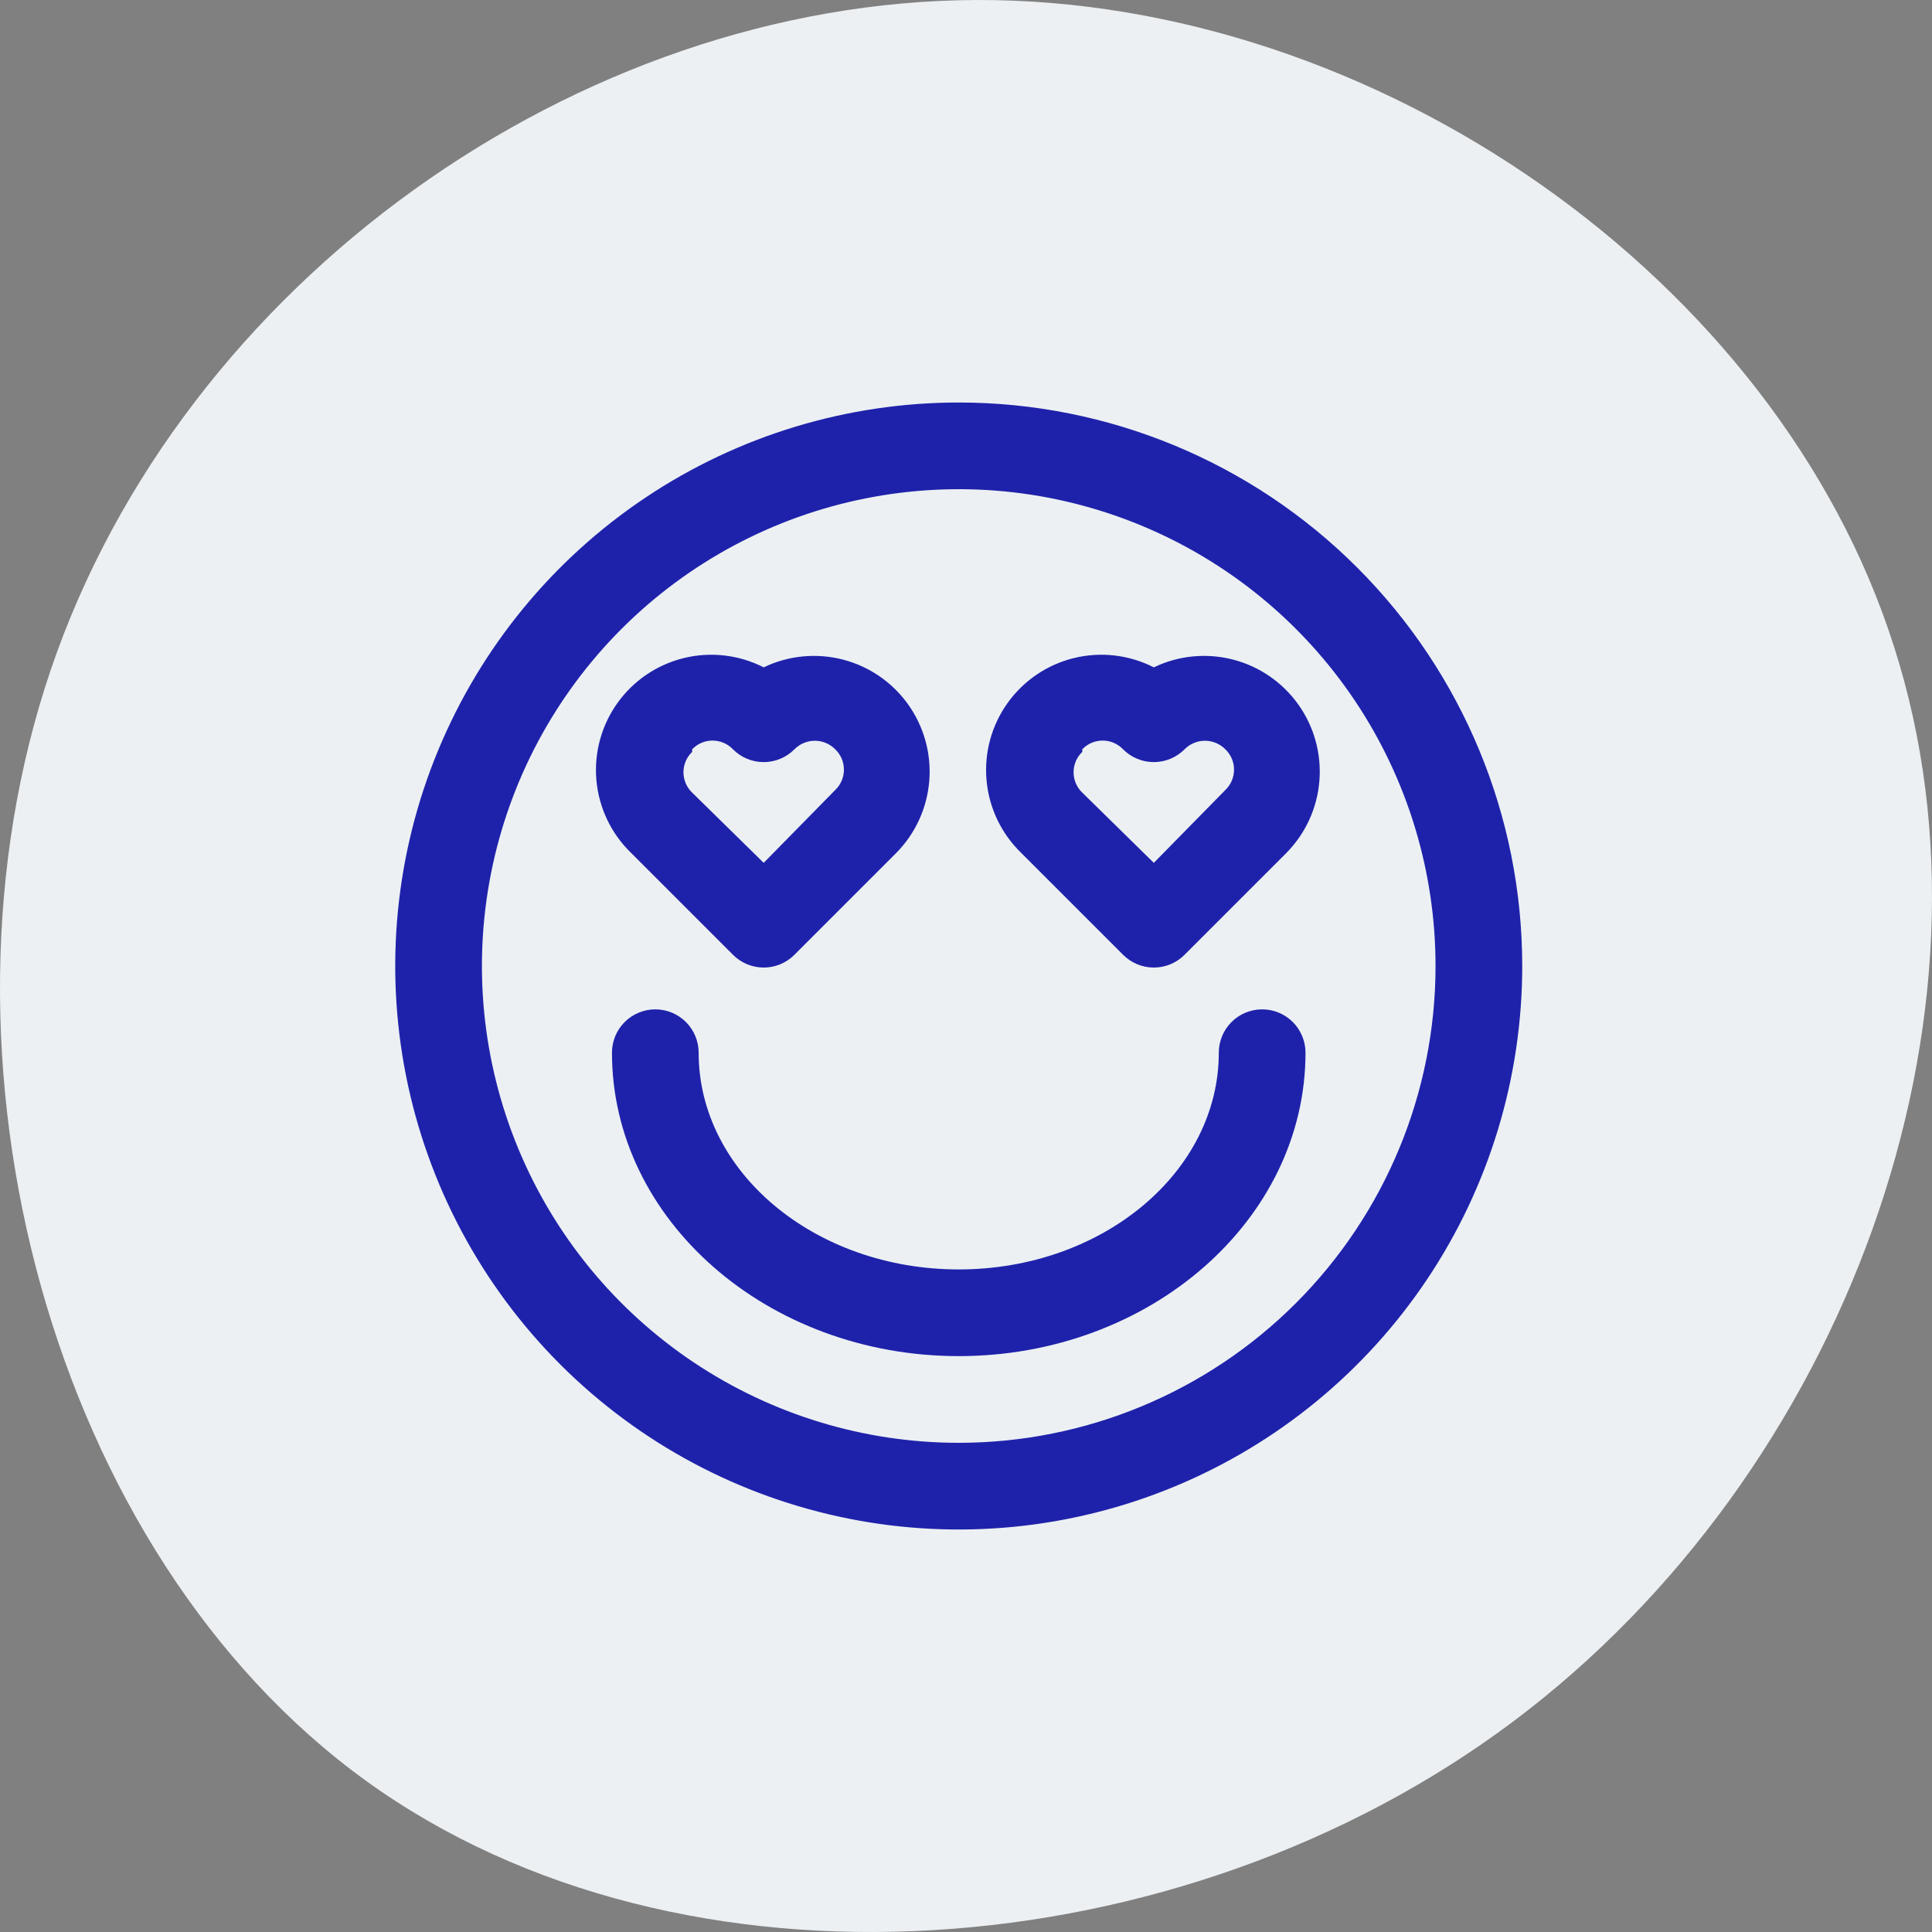 <svg fill="none" height="256" viewBox="0 0 256 256" width="256" xmlns="http://www.w3.org/2000/svg"><rect x="0" y="0" width="256" height="256" fill="#808080" stroke="none"/><path d="m250.969 85.69c15.679 48.821-6.432 109.39-50.455 142.41-44.022 33.02-110.156 38.084-151.968 7.901-41.811-30.184-59.3-95.818-41.811-147.272 17.488-51.454 69.953-88.525 122.62-88.728 52.867-.203 106.136 36.869 121.614 85.689z" fill="#ecf0f3"/><g fill="#1e22aa"><path clip-rule="evenodd" d="m97.115 126.507c.534.539 1.169.966 1.869 1.258.7.291 1.45.441 2.209.441.758 0 1.509-.15 2.209-.441.699-.292 1.335-.719 1.869-1.258l13.497-13.497c2.536-2.572 4.083-5.958 4.367-9.559.285-3.602-.711-7.188-2.812-10.126s-5.173-5.041-8.672-5.937c-3.5-.896-7.204-.528-10.458 1.04-3.26-1.664-7.009-2.103-10.565-1.237-3.556.867-6.683 2.981-8.811 5.958-2.129 2.977-3.118 6.62-2.787 10.264.331 3.646 1.958 7.051 4.588 9.597zm-5.399-27.224c.349-.365.767-.655 1.232-.854.464-.198.963-.301 1.468-.301.504 0 1.004.102 1.468.301.464.198.883.489 1.231.854.534.538 1.169.965 1.869 1.257.7.292 1.45.442 2.209.442.758 0 1.509-.15 2.209-.442.699-.292 1.335-.719 1.869-1.257.352-.357.772-.642 1.236-.835.464-.194.961-.294 1.463-.294.503 0 1 .1 1.463.294.464.194.884.478 1.236.835.365.348.656.767.854 1.231.199.464.301.964.301 1.468 0 .505-.102 1.004-.301 1.468-.198.464-.489.883-.854 1.231l-9.476 9.65-9.477-9.305c-.365-.348-.655-.767-.854-1.231-.198-.464-.301-.964-.301-1.468 0-.505.102-1.004.301-1.468.199-.464.489-.883.854-1.232z" fill-rule="evenodd"/><path clip-rule="evenodd" d="m150.677 127.765c-.7-.292-1.335-.719-1.869-1.258l-13.498-13.497c-2.629-2.546-4.257-5.951-4.587-9.597-.331-3.644.658-7.287 2.787-10.264 2.129-2.977 5.255-5.091 8.811-5.958s7.305-.428 10.565 1.237c3.254-1.568 6.958-1.936 10.457-1.04 3.5.896 6.571 2.999 8.672 5.937s3.098 6.525 2.813 10.126c-.284 3.601-1.831 6.987-4.367 9.559l-13.497 13.497c-.534.539-1.17.966-1.869 1.258-.7.291-1.451.441-2.209.441s-1.51-.15-2.209-.441zm-6.037-29.336c-.464.198-.883.489-1.231.854v.345c-.365.348-.655.768-.854 1.232s-.3.963-.3 1.468c0 .504.101 1.004.3 1.468s.489.883.854 1.231l9.477 9.305 9.477-9.65c.365-.348.655-.767.853-1.231.199-.464.301-.963.301-1.468 0-.504-.102-1.004-.301-1.468-.198-.464-.488-.883-.853-1.231-.353-.357-.773-.642-1.236-.835-.464-.194-.962-.294-1.464-.294-.503 0-1 .1-1.463.294-.463.194-.884.478-1.236.835-.534.538-1.17.965-1.869 1.257-.7.292-1.451.442-2.209.442s-1.51-.15-2.209-.442c-.7-.292-1.335-.719-1.869-1.257-.349-.365-.768-.655-1.232-.854-.464-.198-.963-.301-1.468-.301s-1.004.102-1.468.301z" fill-rule="evenodd"/><path d="m167.241 133.745c-1.523 0-2.985.605-4.061 1.682-1.078 1.077-1.683 2.538-1.683 4.061 0 15.853-15.45 28.719-34.462 28.719-19.011 0-34.461-12.866-34.461-28.719 0-1.523-.605-2.984-1.682-4.061s-2.538-1.682-4.061-1.682-2.984.605-4.061 1.682c-1.077 1.077-1.682 2.538-1.682 4.061 0 22.171 20.619 40.206 45.948 40.206 25.33 0 45.949-18.035 45.949-40.206 0-1.523-.605-2.984-1.682-4.061s-2.538-1.682-4.061-1.682z"/><path clip-rule="evenodd" d="m127.037 53.334c-14.768 0-29.204 4.379-41.483 12.584-12.279 8.204-21.849 19.866-27.5 33.509-5.651 13.644-7.13 28.657-4.249 43.14 2.881 14.485 9.992 27.789 20.435 38.231s23.747 17.553 38.23 20.434c14.484 2.882 29.497 1.403 43.14-4.249 13.644-5.651 25.305-15.221 33.51-27.5 8.204-12.278 12.583-26.715 12.583-41.482 0-19.803-7.866-38.795-21.869-52.798s-32.994-21.869-52.797-21.869zm0 137.846c-12.496 0-24.711-3.706-35.101-10.648s-18.488-16.809-23.27-28.353c-4.782-11.545-6.033-24.248-3.595-36.504s8.455-23.513 17.291-32.349 20.094-14.853 32.349-17.291c12.256-2.438 24.959-1.187 36.504 3.595 11.544 4.782 21.411 12.88 28.353 23.27 6.943 10.39 10.648 22.605 10.648 35.101 0 16.756-6.656 32.826-18.504 44.674-11.849 11.849-27.919 18.505-44.675 18.505z" fill-rule="evenodd"/></g></svg>